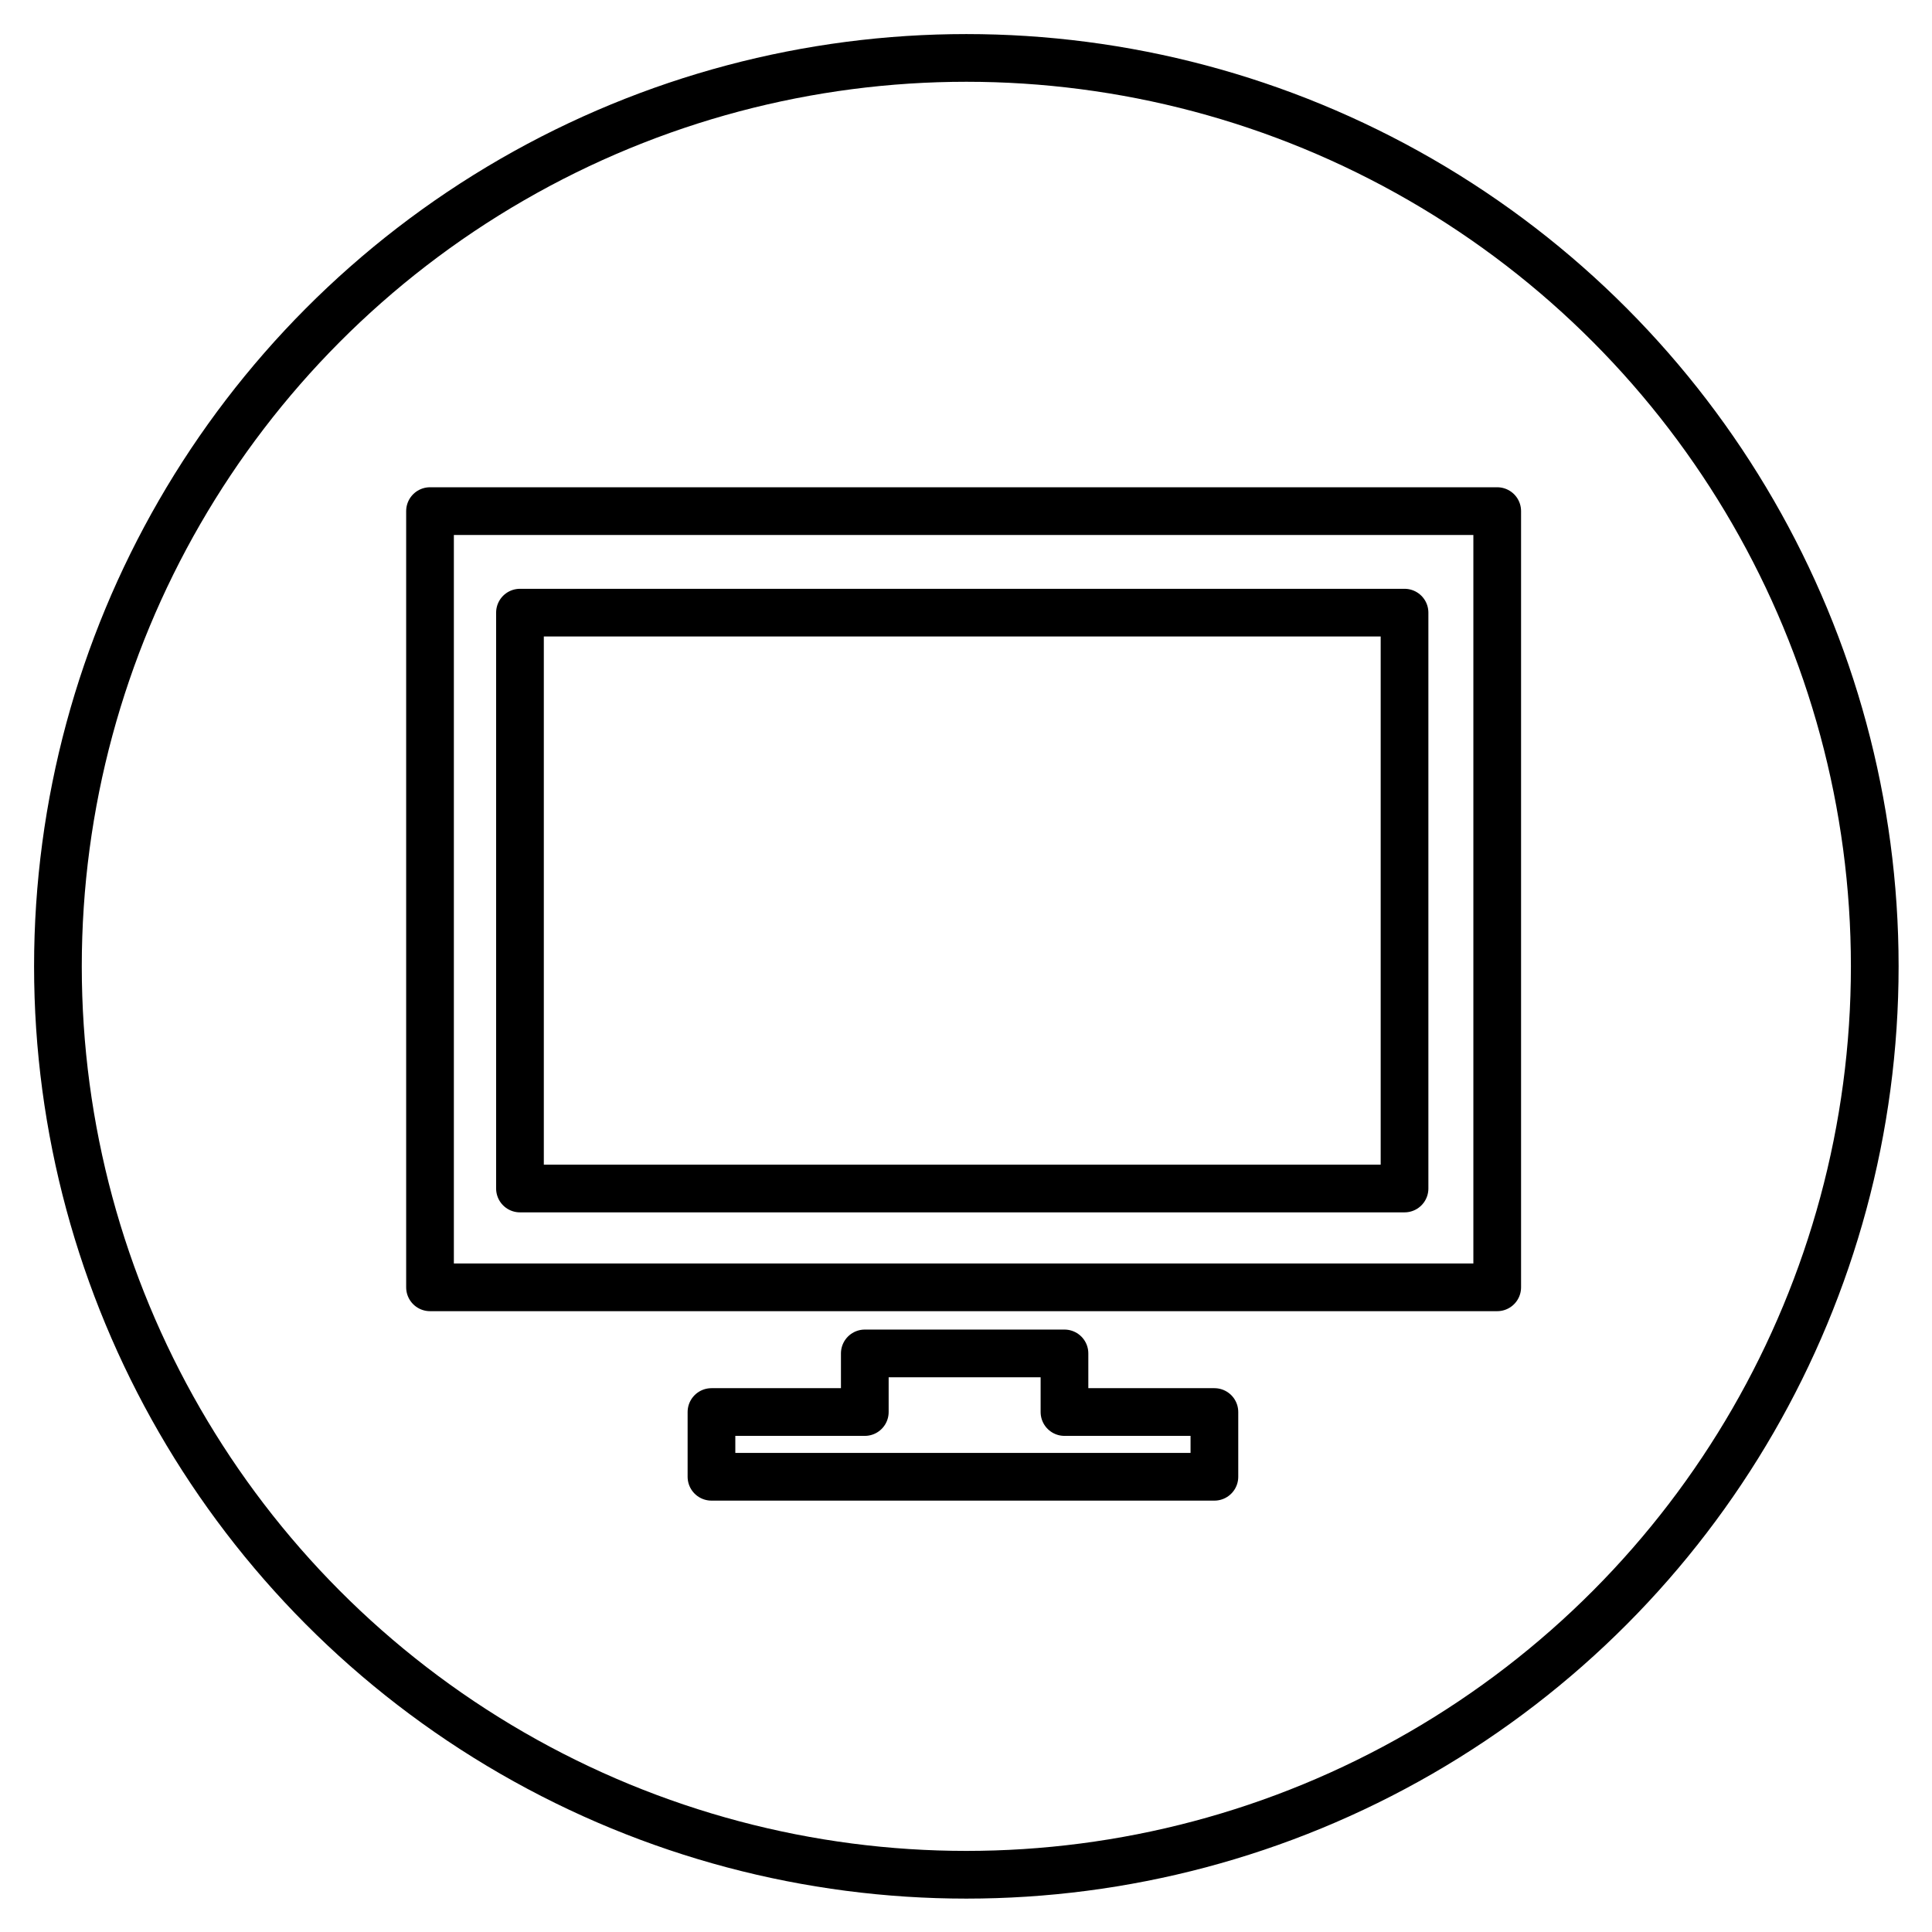 <?xml version="1.0" encoding="UTF-8"?>
<!-- Generator: Adobe Illustrator 27.2.0, SVG Export Plug-In . SVG Version: 6.00 Build 0)  -->
<svg xmlns="http://www.w3.org/2000/svg" xmlns:xlink="http://www.w3.org/1999/xlink" version="1.1" id="Livello_1" x="0px" y="0px" viewBox="0 0 283.5 283.5" style="enable-background:new 0 0 283.5 283.5;" xml:space="preserve">
<style type="text/css">
	.st0{fill:none;stroke:#000000;stroke-width:7;stroke-miterlimit:10;}
	.st1{fill:none;stroke:#000000;stroke-width:7;stroke-linecap:round;stroke-linejoin:round;stroke-miterlimit:10;}
</style>
<g>
	<g>
		<g>
			<circle class="st0" cx="141.8" cy="141.8" r="133.3"></circle>
		</g>
	</g>
	<rect x="63.1" y="75" class="st1" width="156.6" height="113.9"></rect>
	<rect x="76.3" y="89.9" class="st1" width="129.8" height="84.5"></rect>
	<polygon class="st1" points="156.2,207.2 156.2,198.6 126.9,198.6 126.9,207.2 104.4,207.2 104.4,216.7 178.2,216.7 178.2,207.2     "></polygon>
</g>
</svg>
